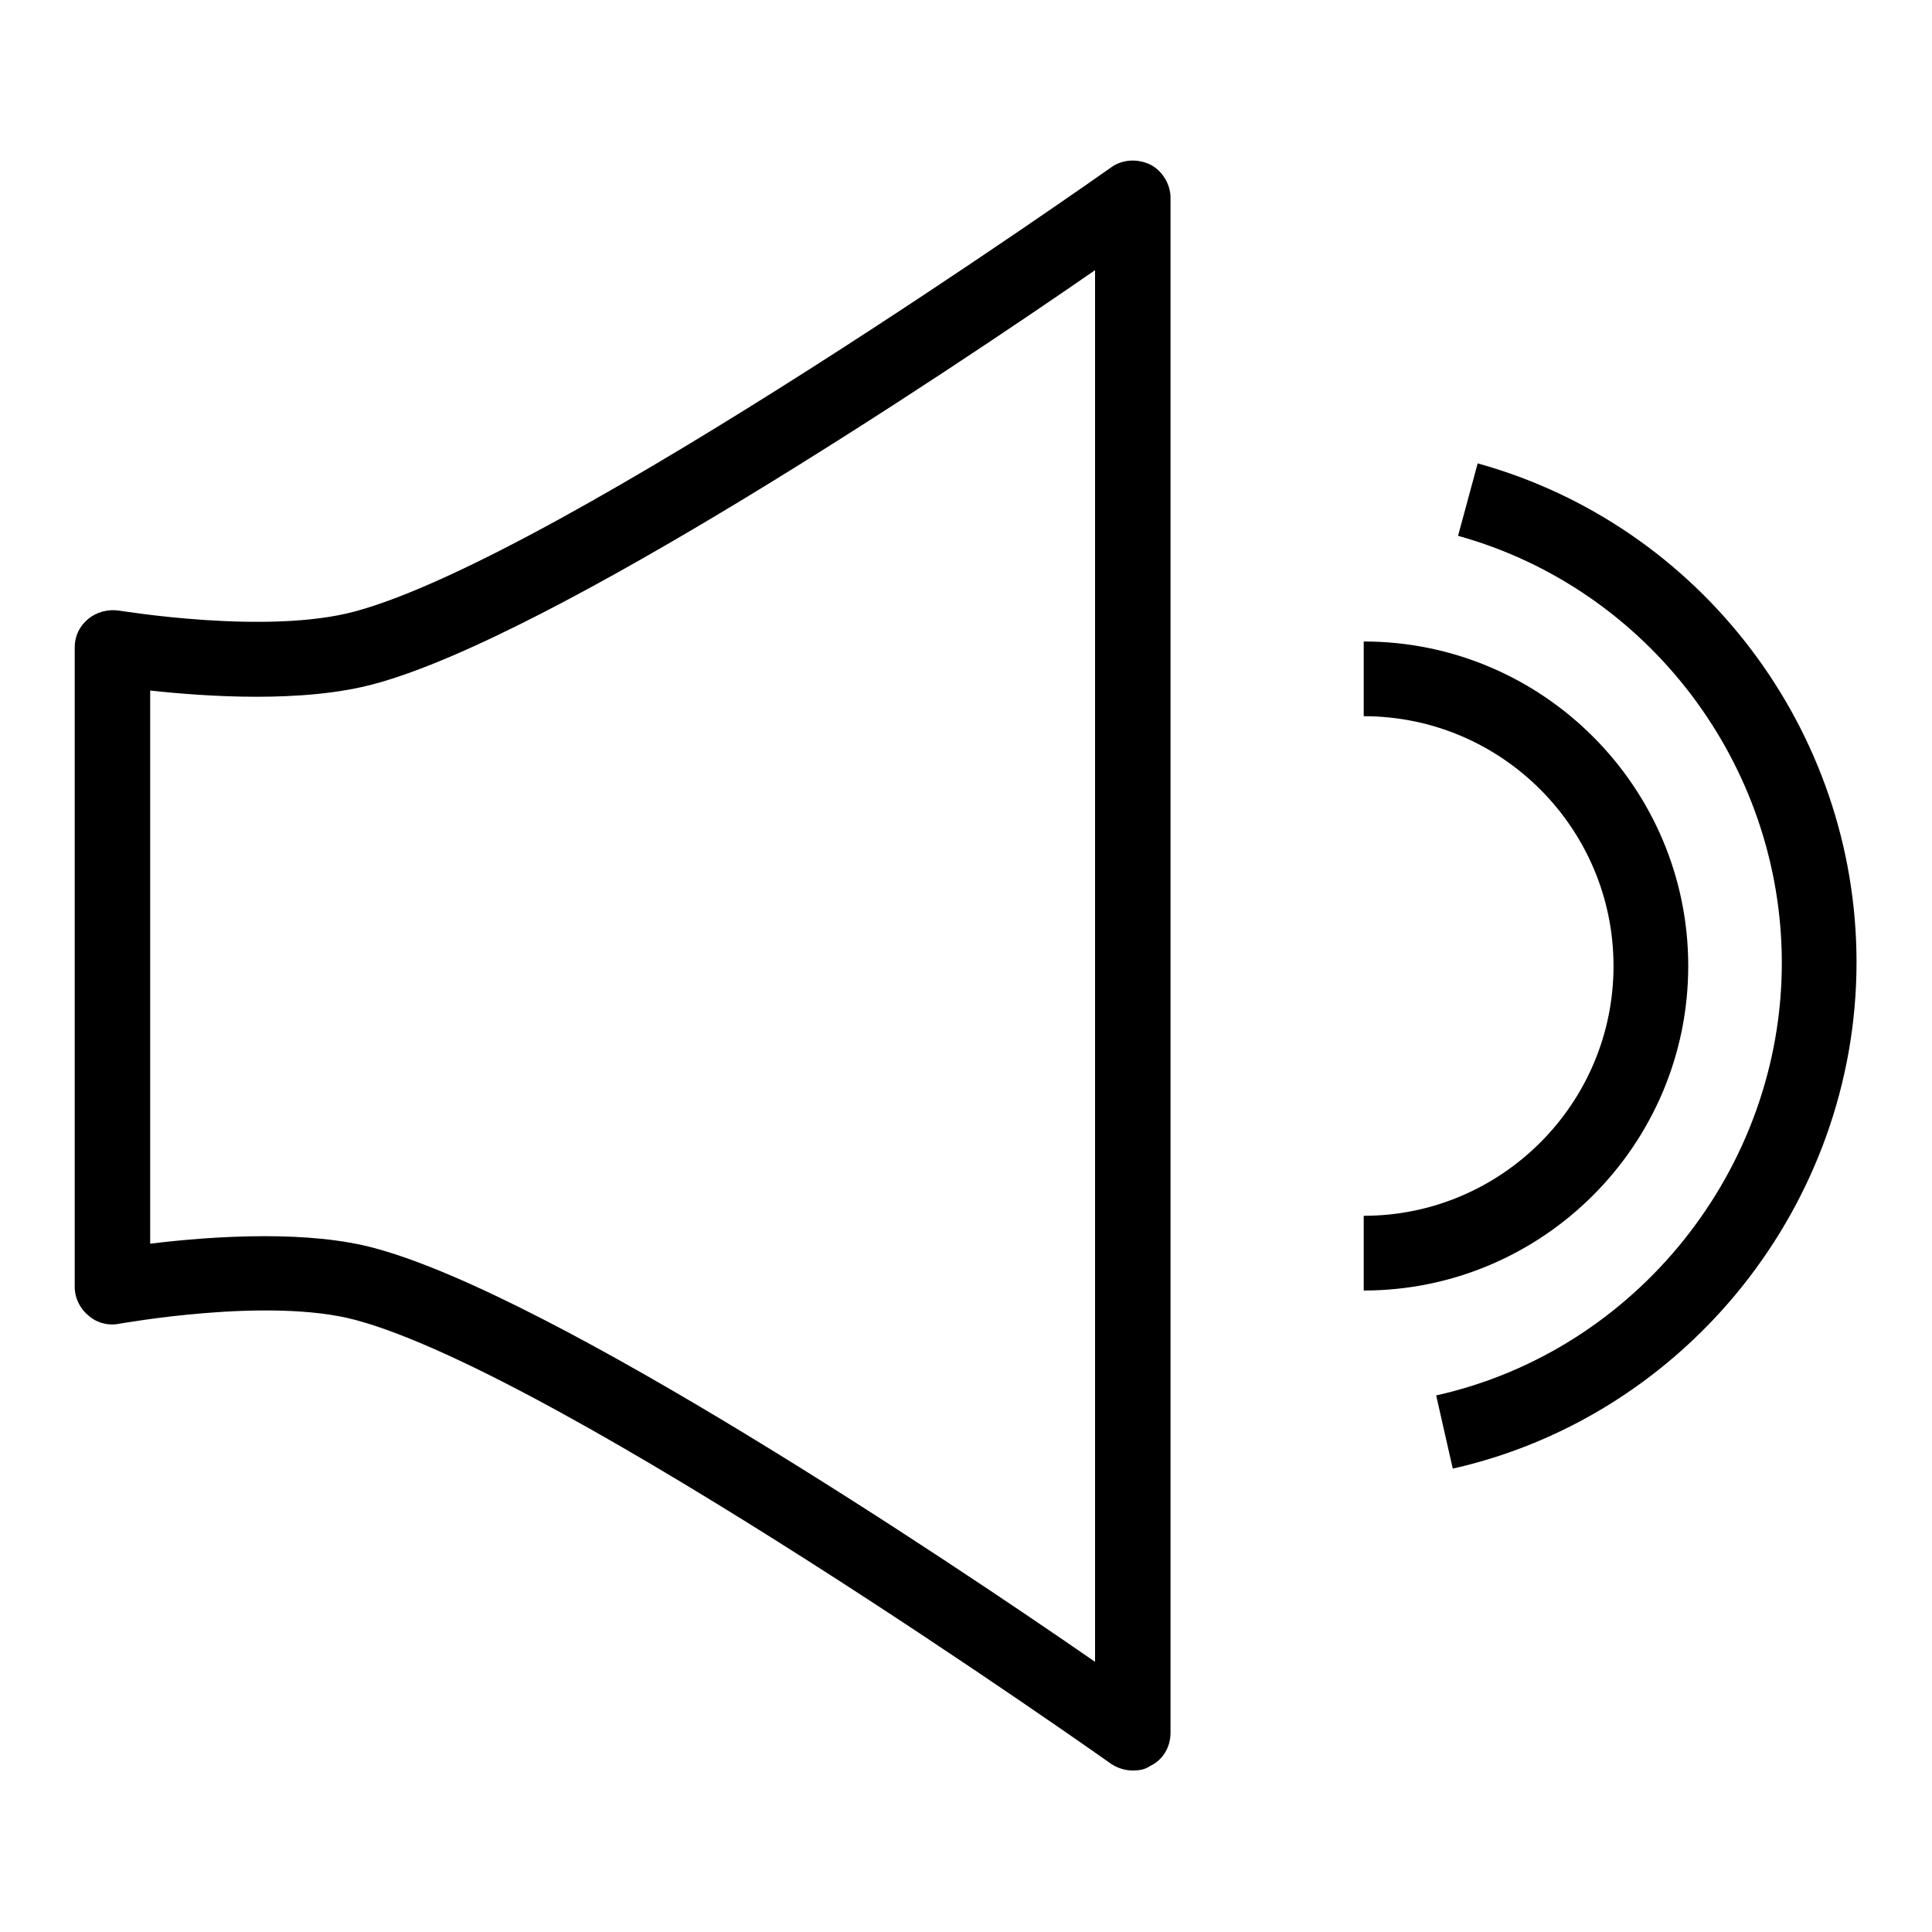 <?xml version="1.0" encoding="utf-8"?>
<!-- Svg Vector Icons : http://www.onlinewebfonts.com/icon -->
<!DOCTYPE svg PUBLIC "-//W3C//DTD SVG 1.1//EN" "http://www.w3.org/Graphics/SVG/1.1/DTD/svg11.dtd">
<svg version="1.1" xmlns="http://www.w3.org/2000/svg" xmlns:xlink="http://www.w3.org/1999/xlink" x="0px" y="0px" viewBox="0 0 256 256" enable-background="new 0 0 256 256" xml:space="preserve">
<g><g><g><g><path fill="#000000" d="M150.1,234.6c-1,0-2-0.3-2.9-0.9c-0.7-0.5-72.8-51.5-100.1-58.8l0,0c-11.6-3.1-31.1,0.5-31.3,0.5c-1.4,0.3-3-0.1-4.1-1.1c-1.1-0.9-1.8-2.3-1.8-3.8l0-84.7c0-1.5,0.6-2.8,1.8-3.8c1.1-0.9,2.6-1.3,4-1.1c0.2,0,19.7,3.3,31.4,0.1c27.3-7.4,99.4-58.3,100.1-58.8c1.5-1.1,3.5-1.2,5.2-0.4c1.6,0.8,2.7,2.6,2.7,4.4v203.4c0,1.9-1,3.6-2.7,4.4C151.7,234.5,150.9,234.6,150.1,234.6z M35.1,163.8c5,0,10.2,0.4,14.6,1.6l0,0c23.7,6.4,75.6,41.1,95.4,54.8V35.8c-19.8,13.7-71.8,48.4-95.4,54.8c-9.5,2.6-22.4,1.7-29.8,0.9l0,73.3C23.9,164.3,29.4,163.8,35.1,163.8z"/></g><g><path fill="#000000" d="M180.7,171v-9.9c18.2,0,33.1-14.8,33.1-33.1c0-18.2-14.8-33.1-33.1-33.1V85c23.7,0,43,19.3,43,43C223.7,151.7,204.4,171,180.7,171z"/><path fill="#000000" d="M192.5,194.6l-2.2-9.7c26.5-5.9,45.8-30,45.8-57.3c0-26.3-17.7-49.6-42.9-56.6l2.6-9.6c29.6,8.2,50.2,35.4,50.2,66.1C246,159.5,223.5,187.6,192.5,194.6z"/></g></g><g></g><g></g><g></g><g></g><g></g><g></g><g></g><g></g><g></g><g></g><g></g><g></g><g></g><g></g><g></g></g></g>
</svg>